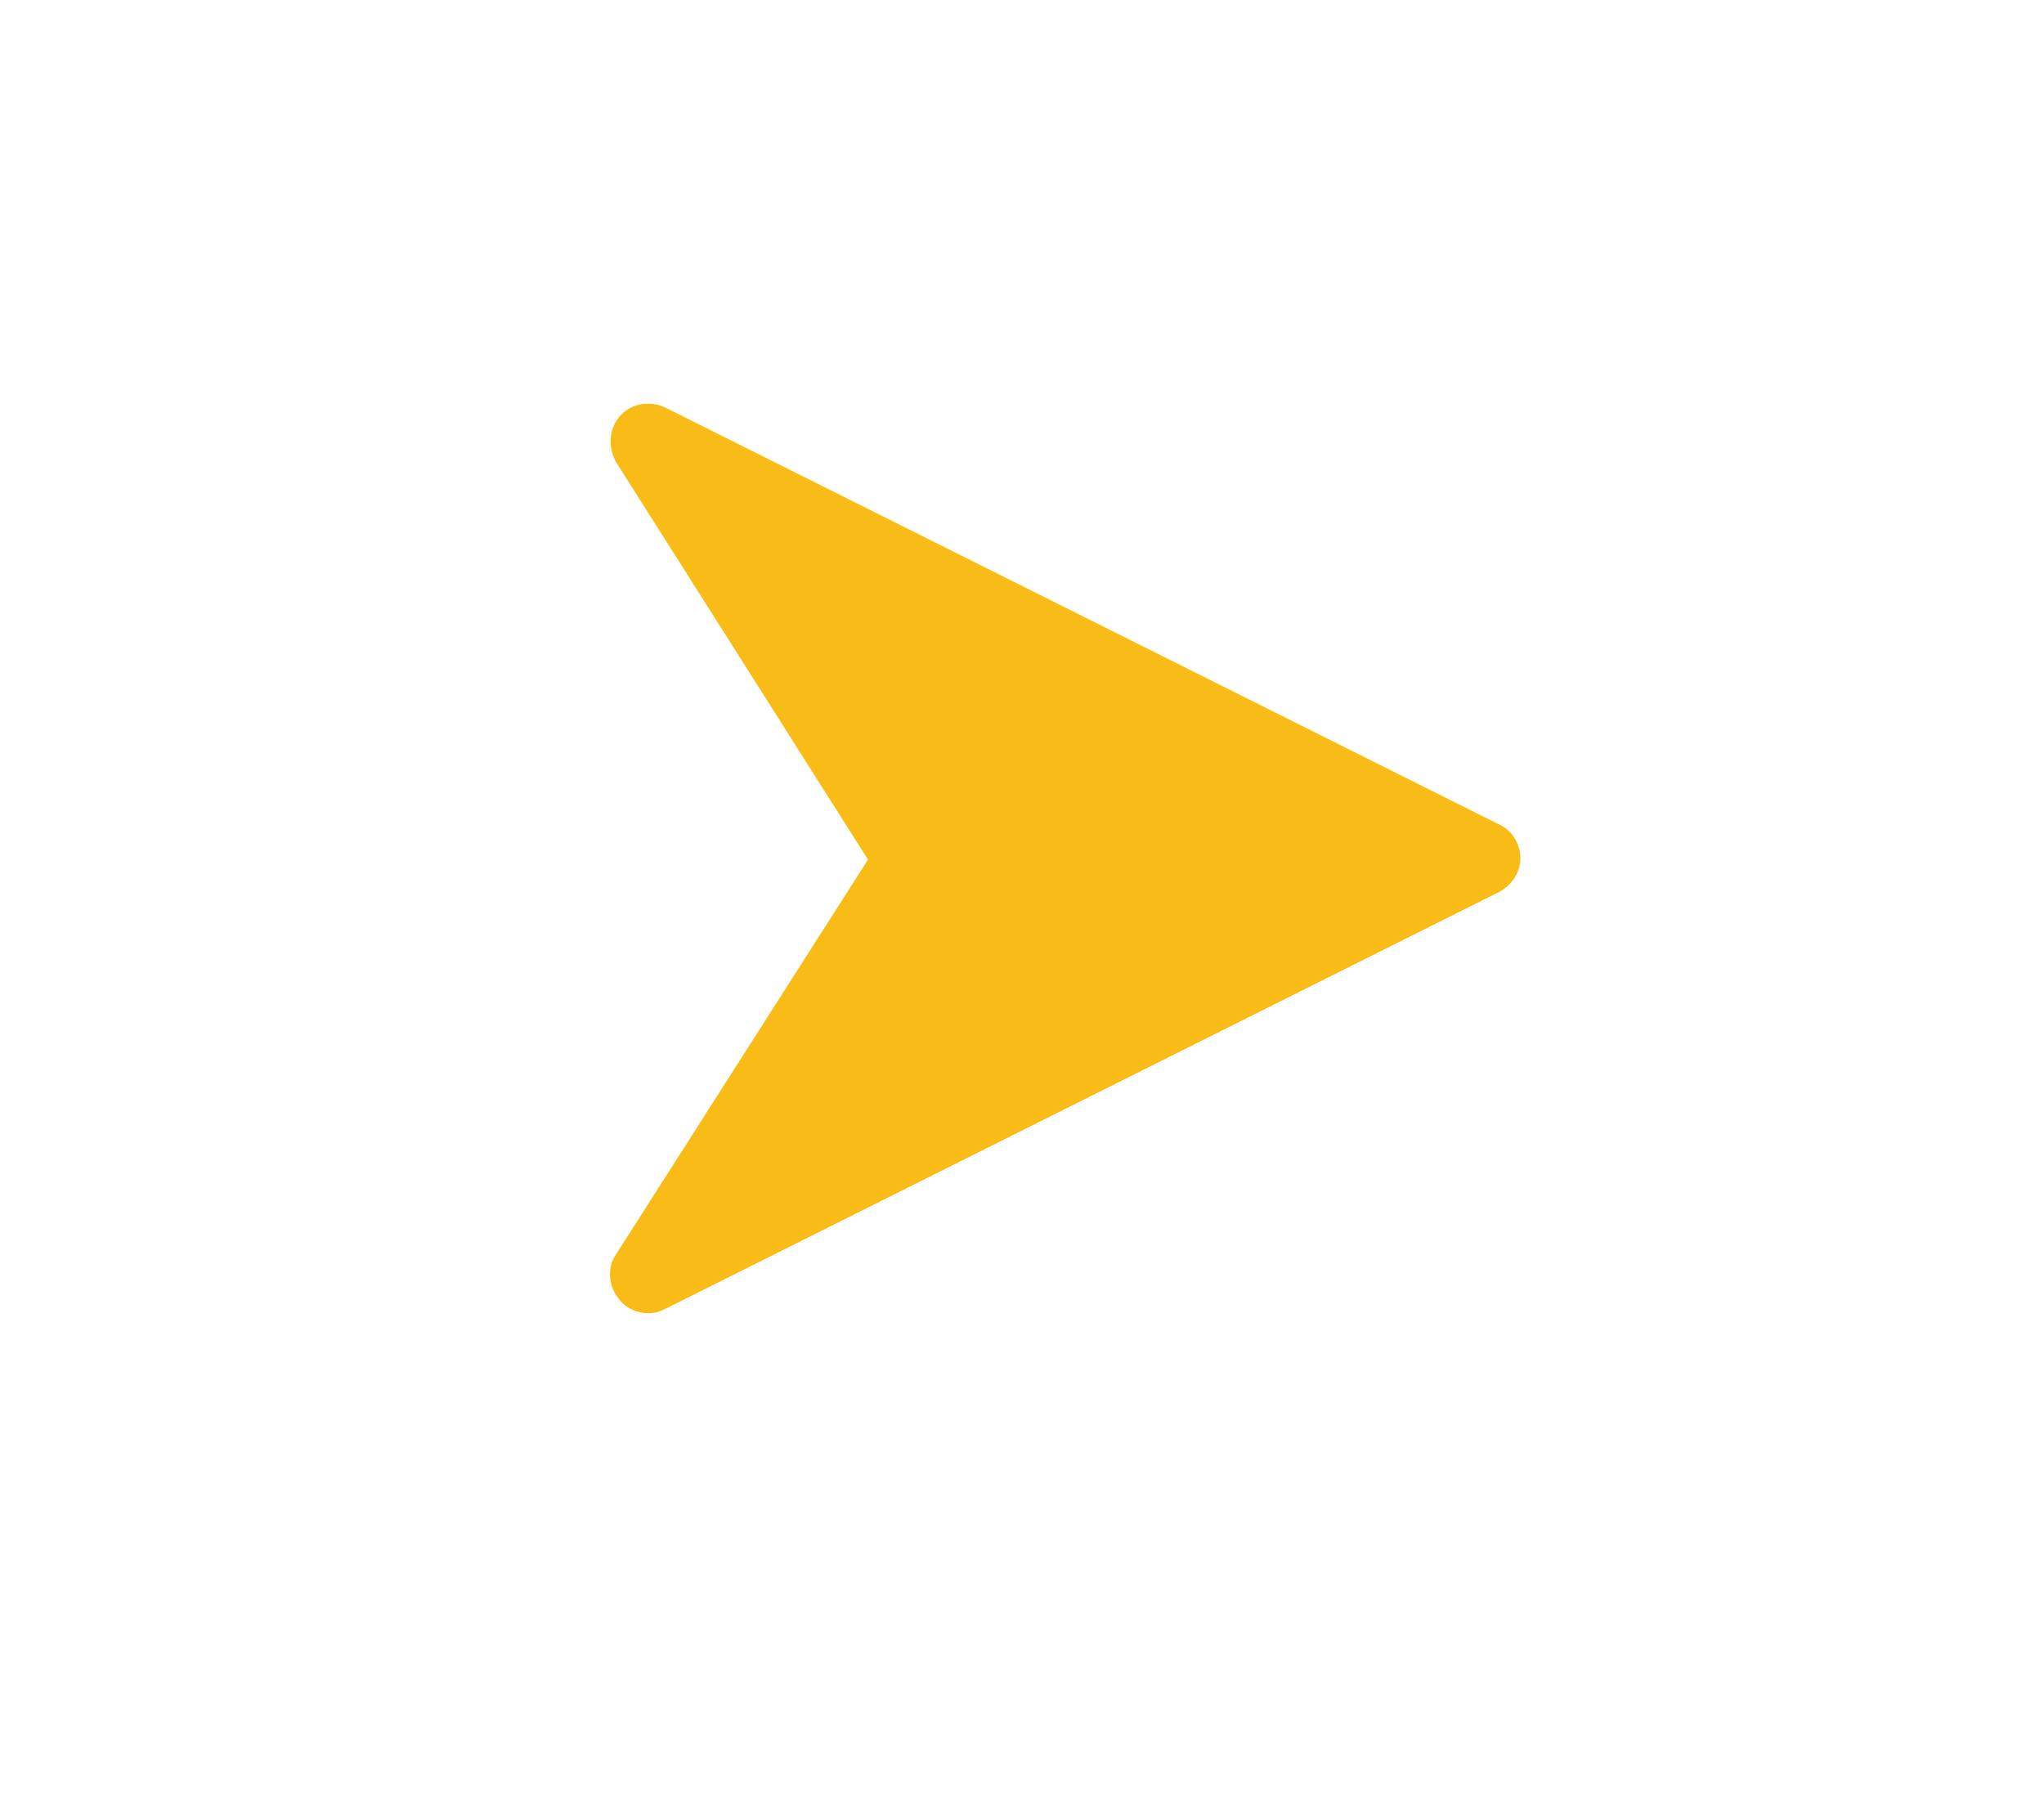 <?xml version="1.0" encoding="utf-8"?>
<!-- Generator: Adobe Illustrator 24.0.3, SVG Export Plug-In . SVG Version: 6.00 Build 0)  -->
<svg version="1.1" id="Layer_1" xmlns="http://www.w3.org/2000/svg" xmlns:xlink="http://www.w3.org/1999/xlink" x="0px" y="0px"
	 viewBox="0 0 146 130" style="enable-background:new 0 0 146 130;" xml:space="preserve">
<style type="text/css">
	.st0{fill:#F9BB15;}
</style>
<g>
	<path class="st0" d="M107.1,58.9L47.5,29.1c-1.1-0.5-2.4-0.3-3.2,0.6c-0.8,0.9-0.9,2.2-0.3,3.3l18,28.4L44,89.6
		c-0.7,1-0.5,2.4,0.3,3.3c0.5,0.6,1.3,0.9,2,0.9c0.4,0,0.8-0.1,1.2-0.3l59.6-29.8c0.9-0.5,1.5-1.4,1.5-2.4S108,59.3,107.1,58.9z"/>
</g>
</svg>
